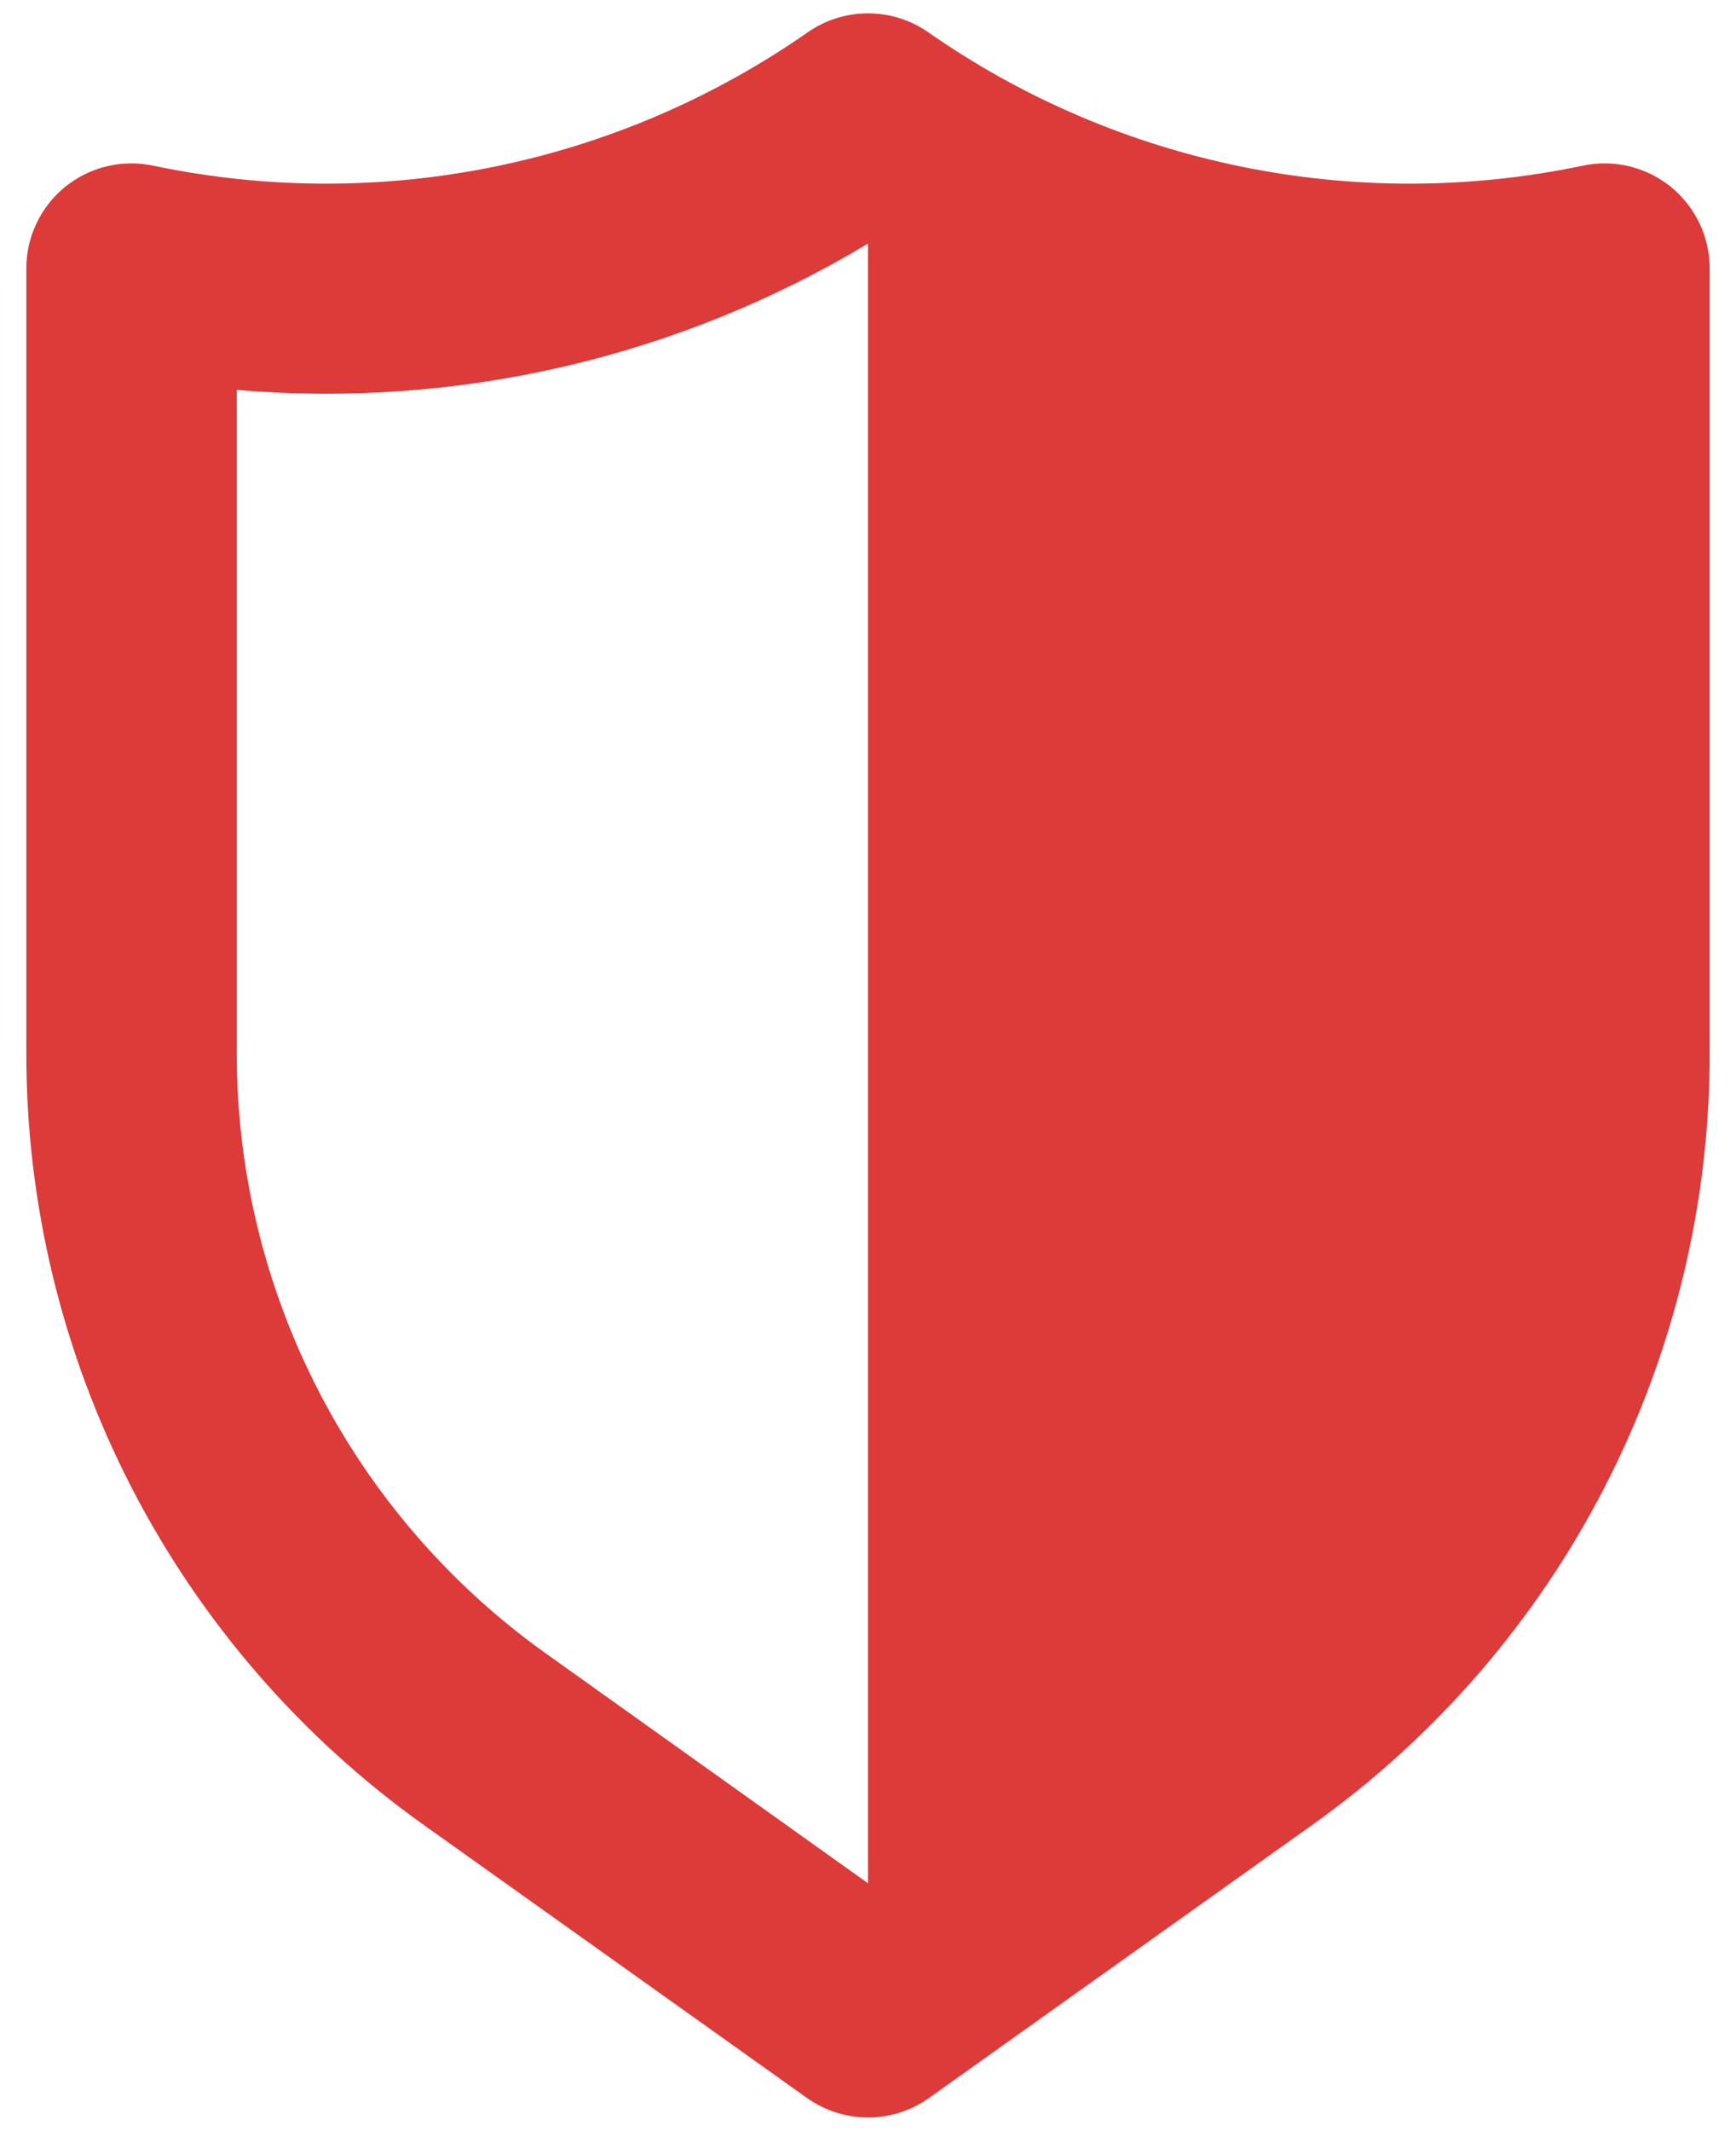 <svg width="44" height="54" viewBox="0 0 44 54" fill="none" xmlns="http://www.w3.org/2000/svg">
<path fill-rule="evenodd" clip-rule="evenodd" d="M41.287 4.212C41.675 4.305 42.037 4.483 42.347 4.733C42.656 4.984 42.905 5.301 43.076 5.661C43.247 6.021 43.335 6.415 43.333 6.813V26.68C43.336 30.503 42.425 34.272 40.676 37.672C38.927 41.072 36.392 44.005 33.28 46.227L23.547 53.16C23.095 53.481 22.554 53.654 22 53.654C21.446 53.654 20.905 53.481 20.453 53.16L10.72 46.227C7.608 44.005 5.073 41.072 3.324 37.672C1.575 34.272 0.664 30.503 0.667 26.68V6.813C0.665 6.415 0.753 6.021 0.924 5.661C1.095 5.301 1.344 4.984 1.653 4.733C1.963 4.483 2.325 4.305 2.713 4.212C3.1 4.12 3.504 4.116 3.893 4.2C6.743 4.797 9.684 4.805 12.537 4.222C15.389 3.64 18.093 2.48 20.48 0.813C20.926 0.504 21.457 0.338 22 0.338C22.543 0.338 23.074 0.504 23.52 0.813C25.907 2.48 28.61 3.64 31.463 4.222C34.316 4.805 37.257 4.797 40.107 4.2C40.496 4.116 40.9 4.12 41.287 4.212ZM13.813 41.88L22 47.72V6.173C17.189 9.061 11.591 10.358 6 9.88V26.68C5.998 29.653 6.706 32.583 8.065 35.227C9.424 37.87 11.395 40.151 13.813 41.88Z" fill="#DD3A3A"/>
</svg>
